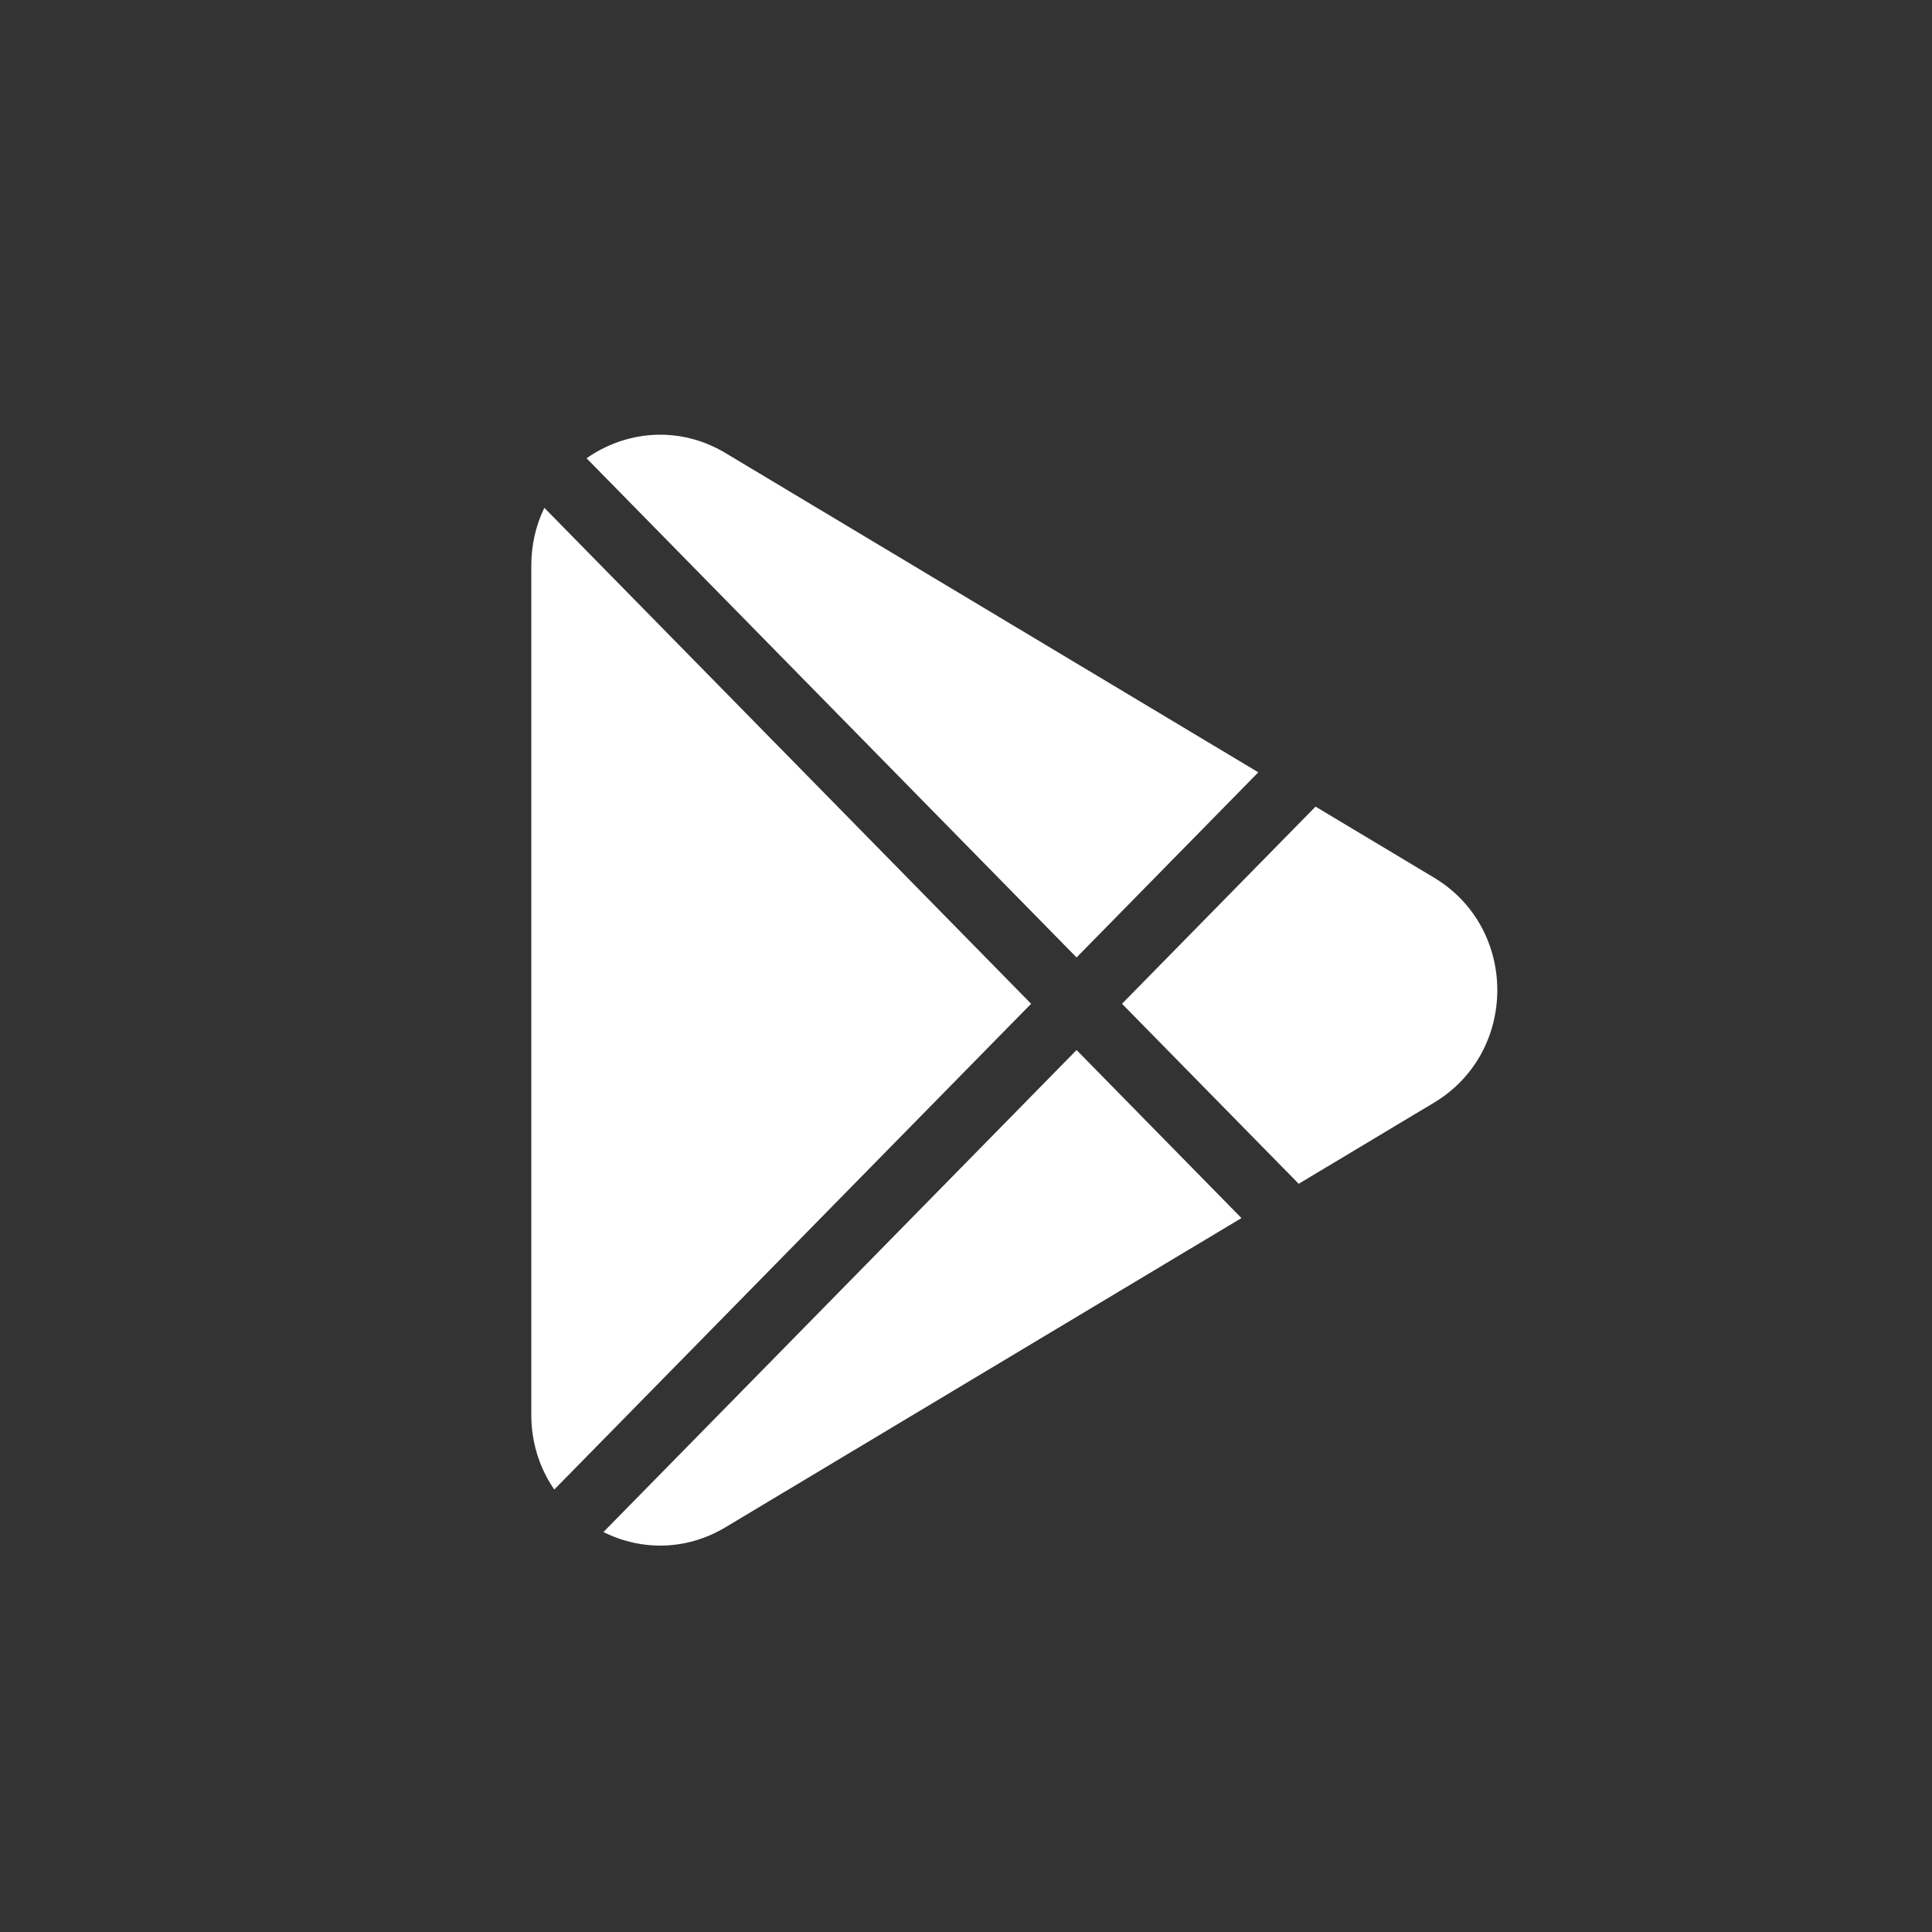 <svg width="40" height="40" viewBox="0 0 40 40" fill="none" xmlns="http://www.w3.org/2000/svg">
<rect x="0" y="0" width="40" height="40" fill="#333333" stroke="none"/>
<path d="M12.144 9.488L22.289 19.823L26.052 15.99L15.021 9.38C14.055 8.801 12.951 8.921 12.144 9.488Z" fill="white"/>
<path d="M11.27 10.514L21.348 20.782L11.476 30.839C11.179 30.41 11 29.881 11 29.29V11.71C11 11.272 11.098 10.869 11.27 10.514Z" fill="white"/>
<path d="M12.493 31.72C13.252 32.099 14.188 32.119 15.021 31.62L25.703 25.219L22.289 21.74L12.493 31.72Z" fill="white"/>
<path d="M26.888 24.509L29.689 22.83C31.437 21.783 31.437 19.217 29.689 18.17L27.237 16.7L23.23 20.782L26.888 24.509Z" fill="white"/>
</svg>
